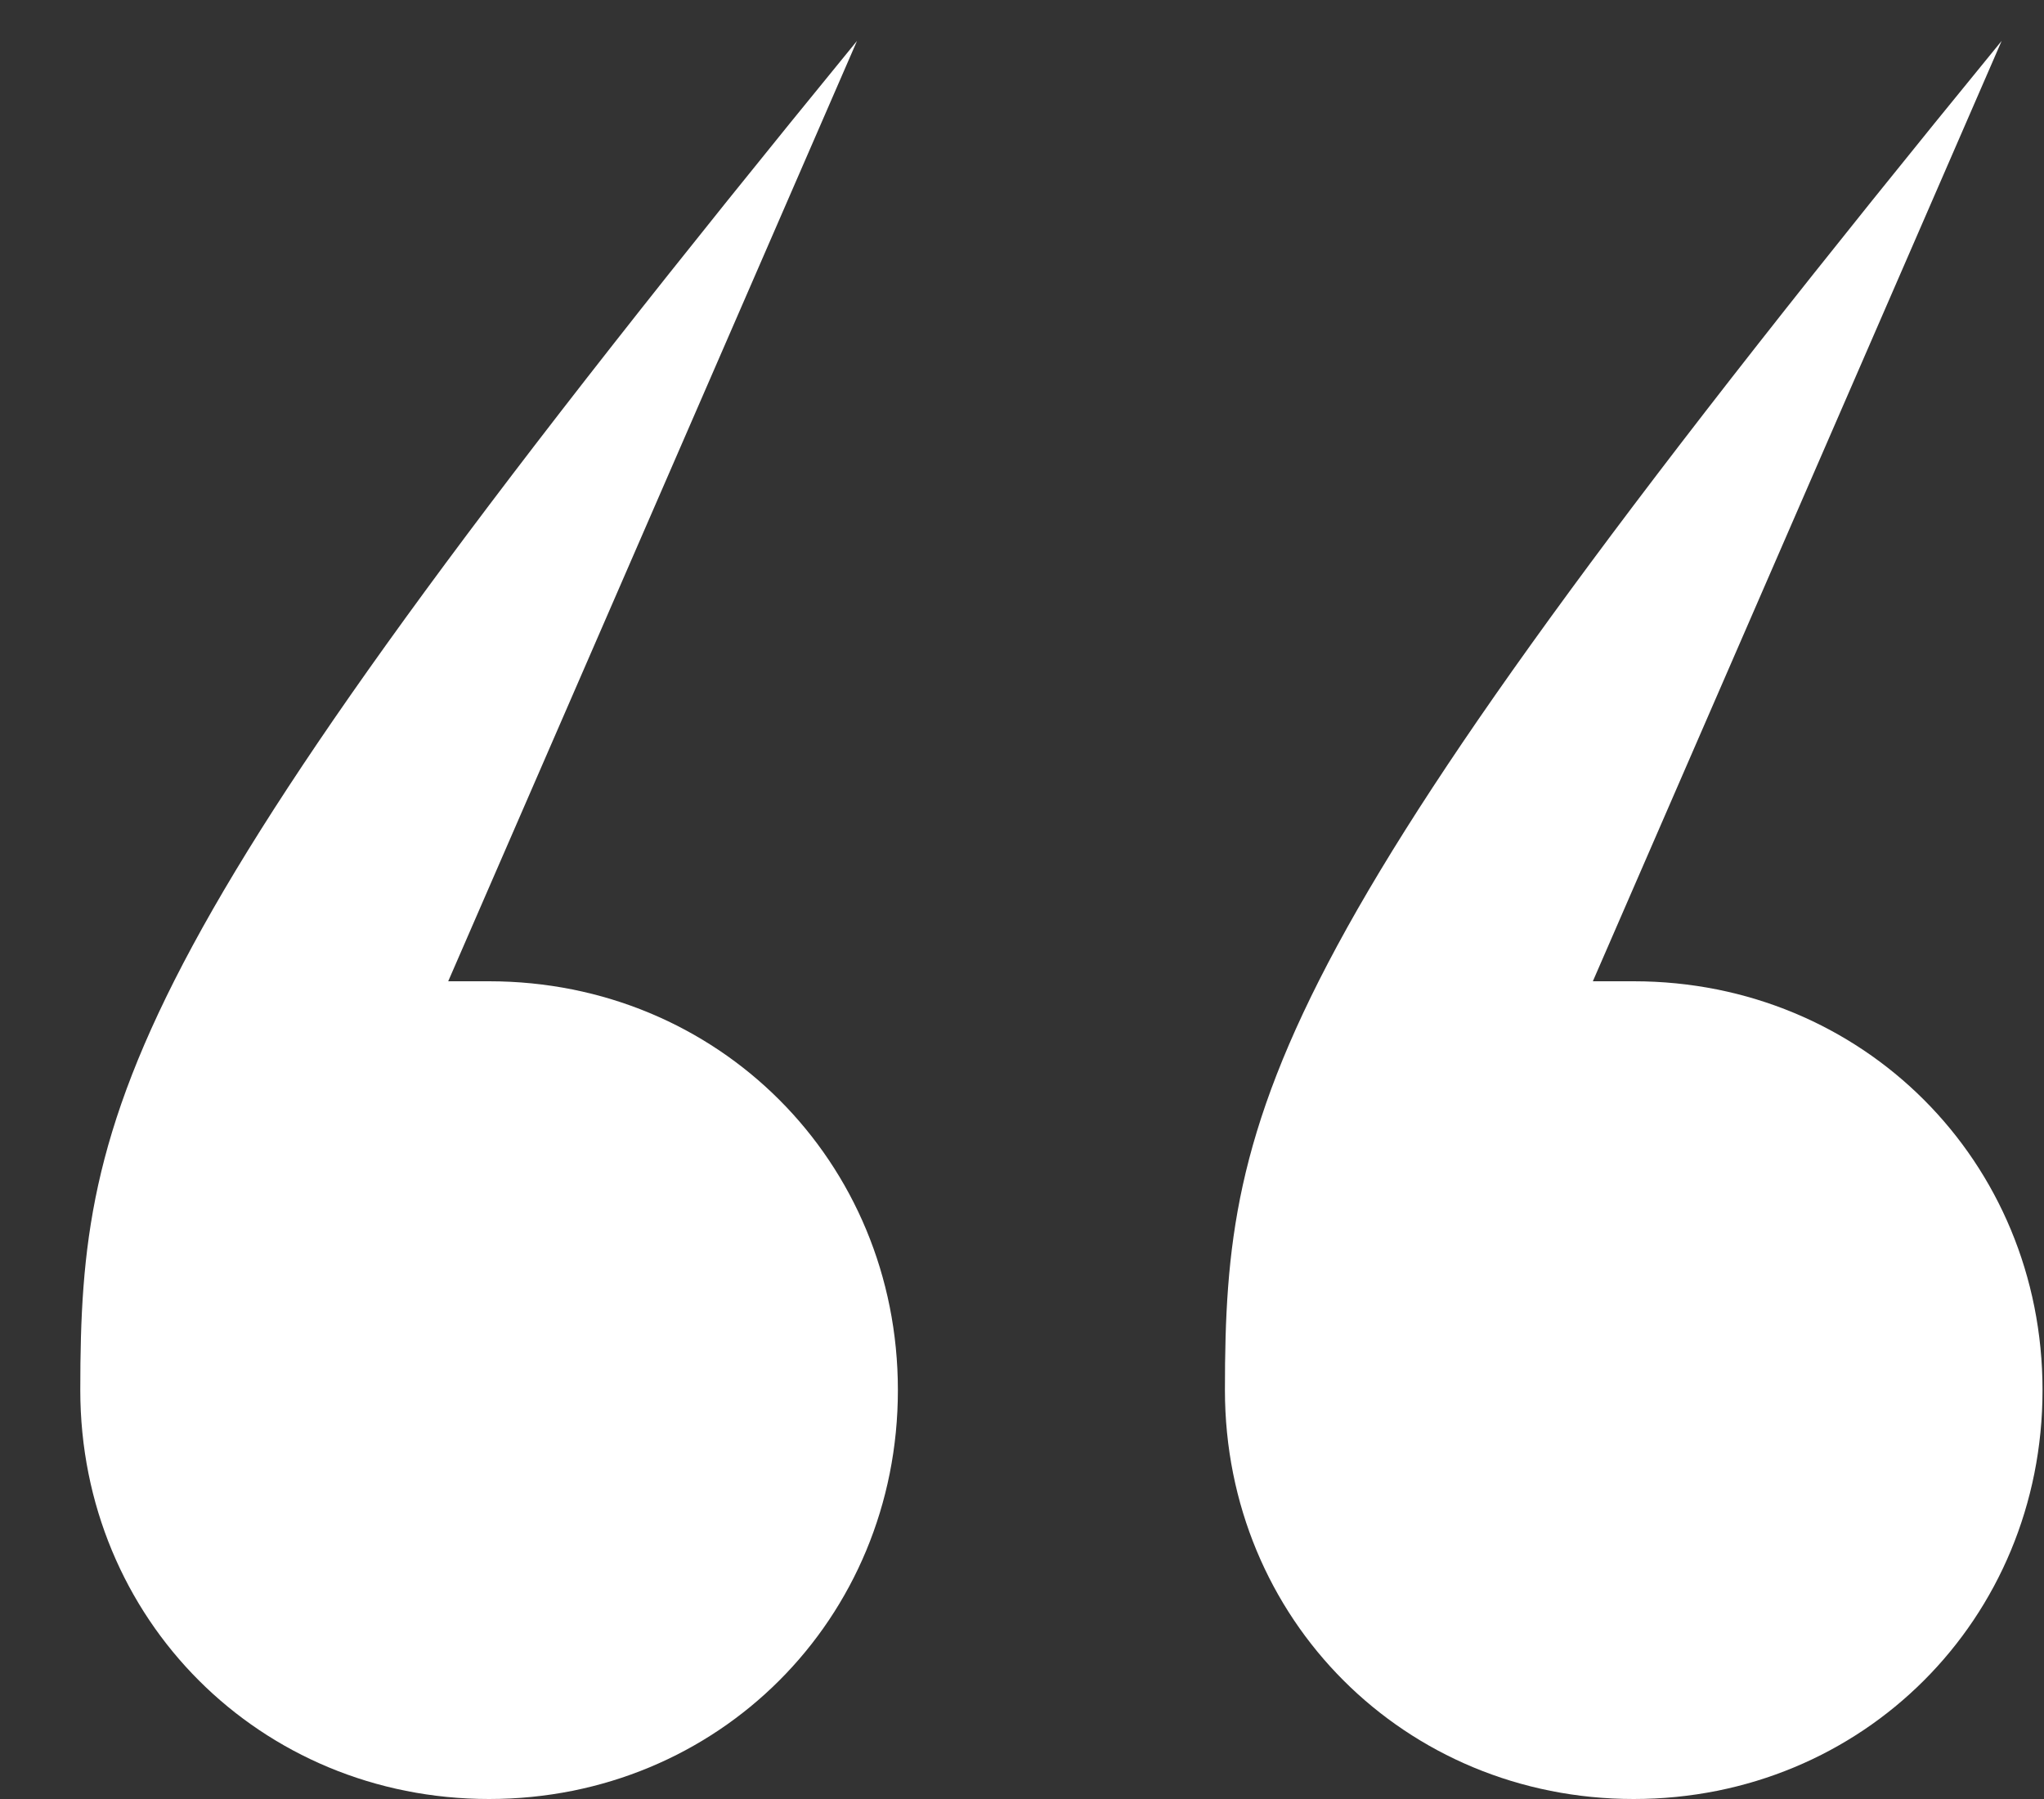 <svg width="25" height="22" viewBox="0 0 25 22" fill="none" xmlns="http://www.w3.org/2000/svg">
<rect x="0" y="0" width="25" height="22" fill="#333333" stroke="none"/>
<path d="M24.982 17C24.982 19.8 22.782 22 19.982 22C17.182 22 14.982 19.8 14.982 17C14.982 13.5 15.482 11.5 24.482 0.5L19.482 12H19.982C22.782 12 24.982 14.2 24.982 17ZM10.982 17C10.982 19.8 8.782 22 5.982 22C3.182 22 0.982 19.8 0.982 17C0.982 13.5 1.482 11.5 10.482 0.5L5.482 12H5.982C8.782 12 10.982 14.2 10.982 17Z" fill="white"/>
</svg>
